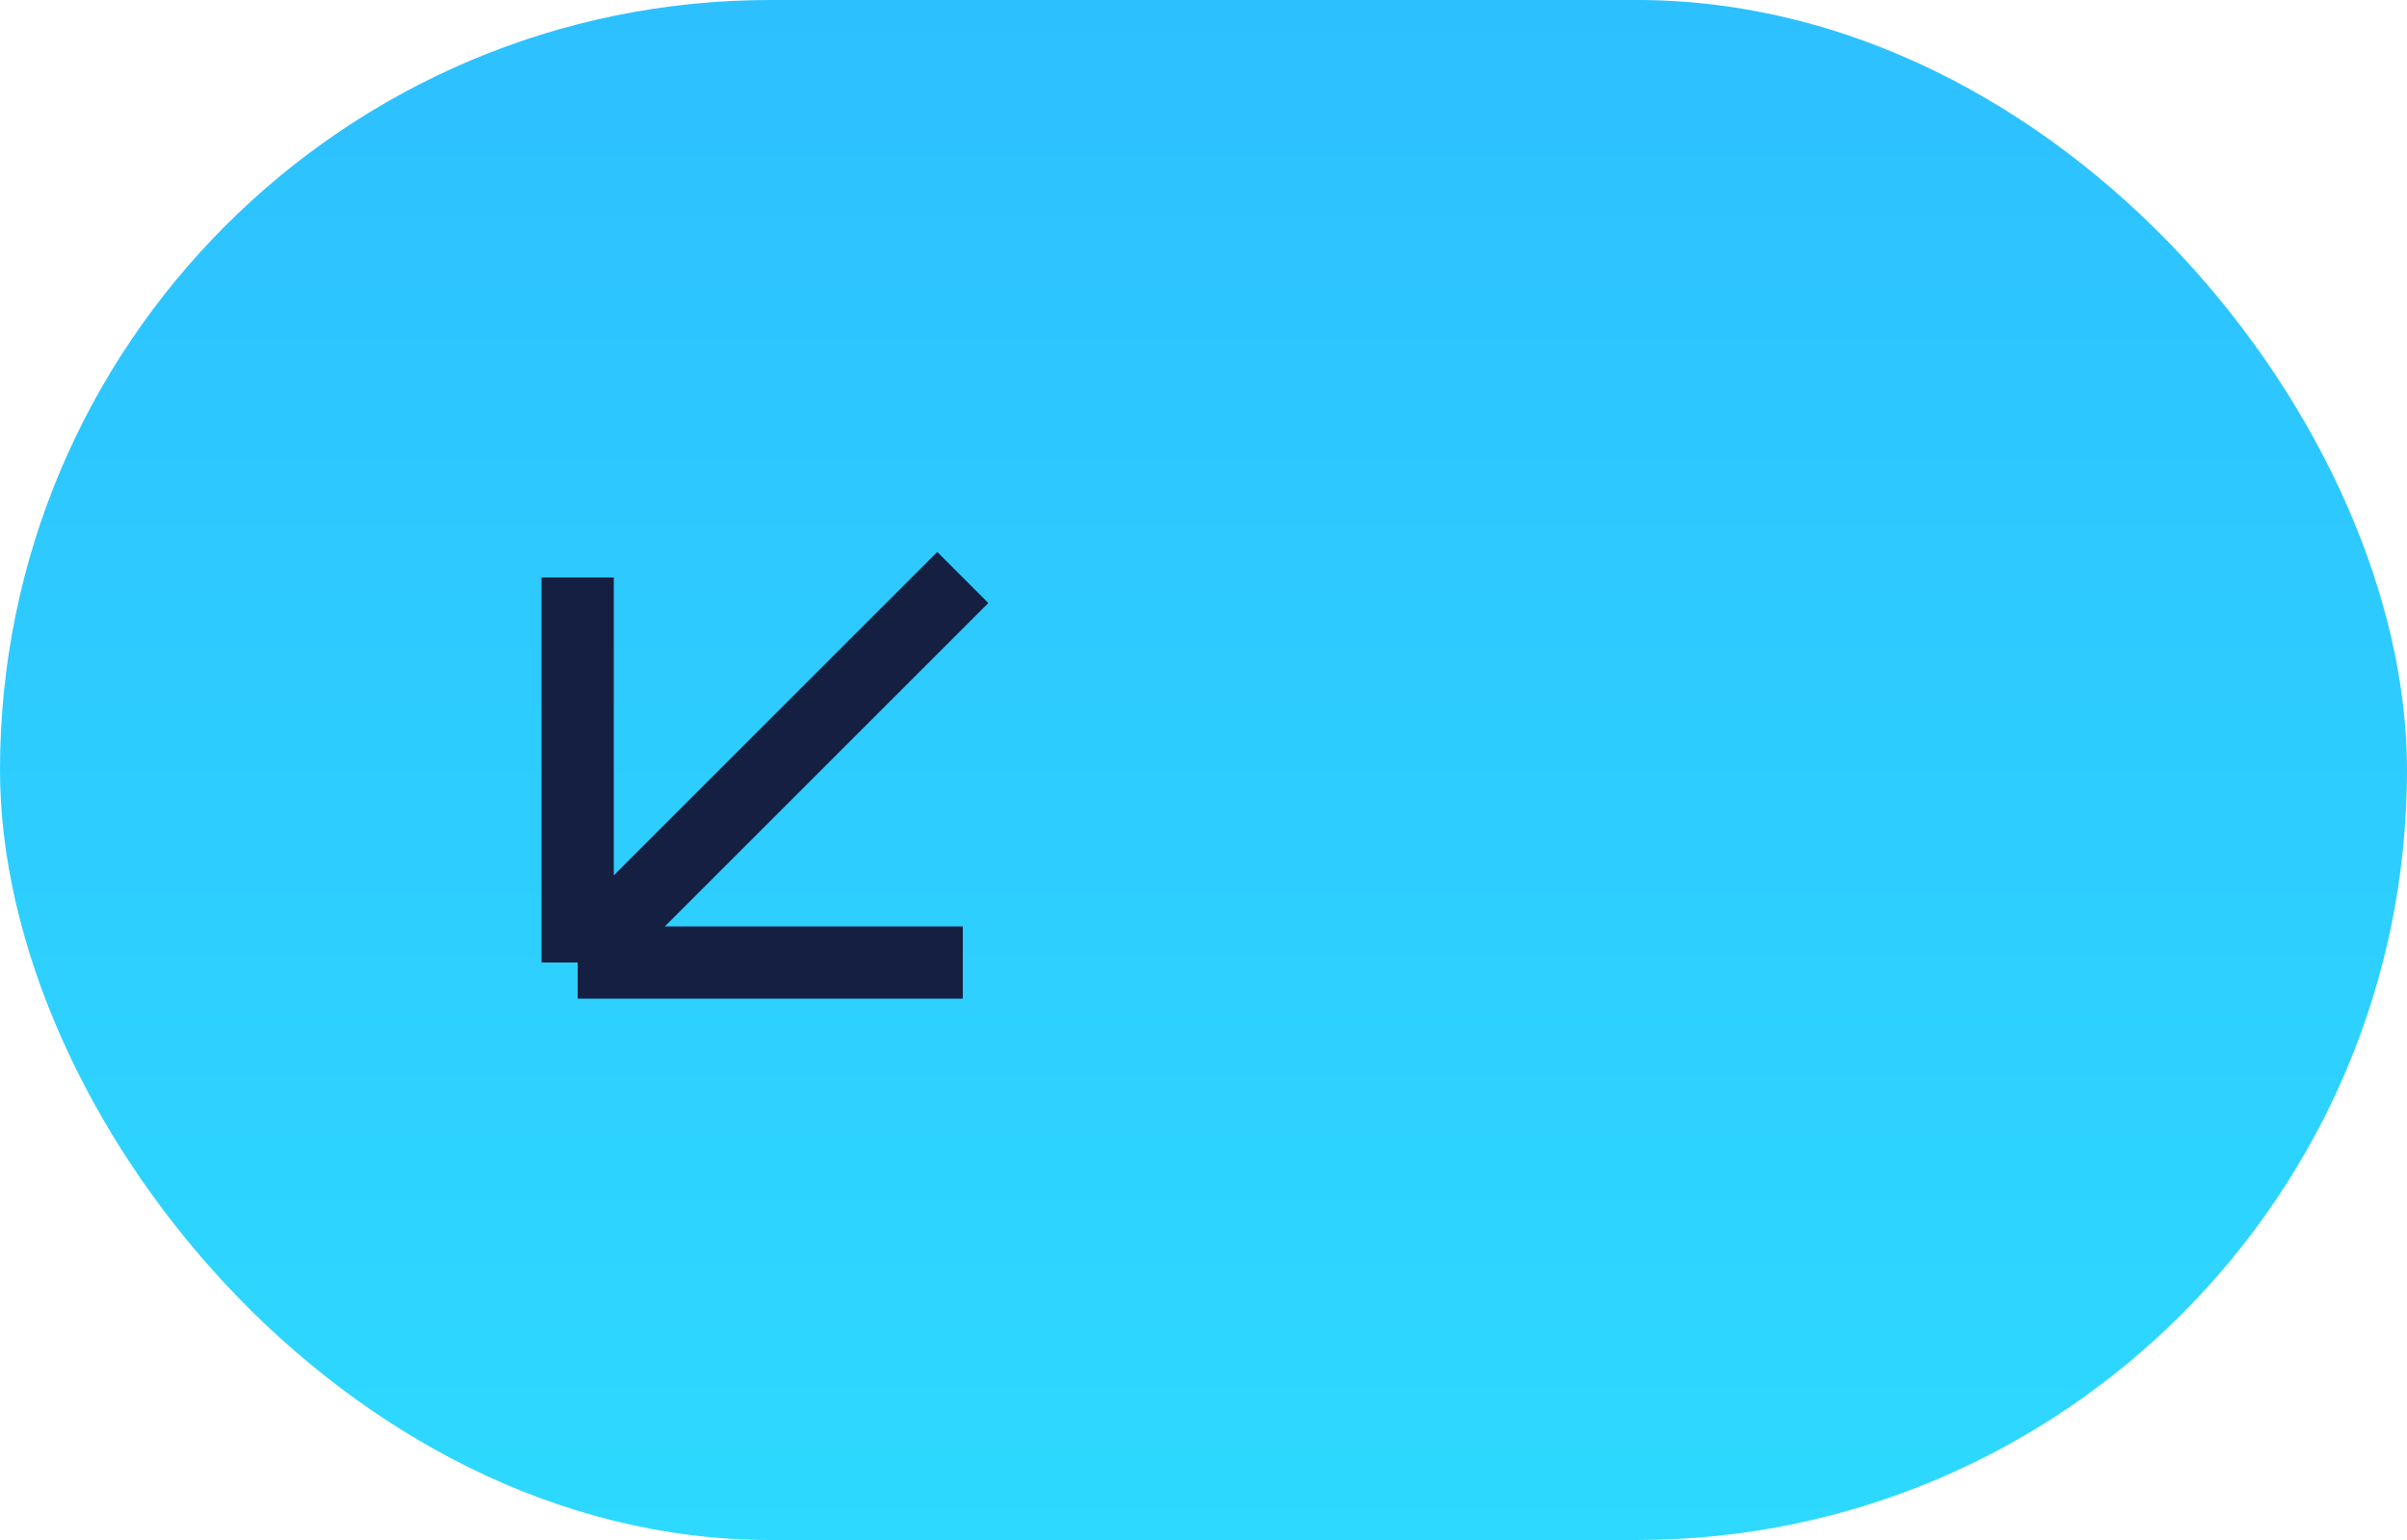 <svg xmlns="http://www.w3.org/2000/svg" width="50" height="32" fill="none"><rect width="50" height="32" rx="16" fill="url(#a)"/><path d="m20 12-8 8m0 0h8m-8 0v-8" stroke="#151F41" stroke-width="1.5"/><defs><linearGradient id="a" x1="25" y1="0" x2="25" y2="32" gradientUnits="userSpaceOnUse"><stop stop-color="#2DC0FF"/><stop offset="1" stop-color="#2DD9FF"/></linearGradient></defs></svg>